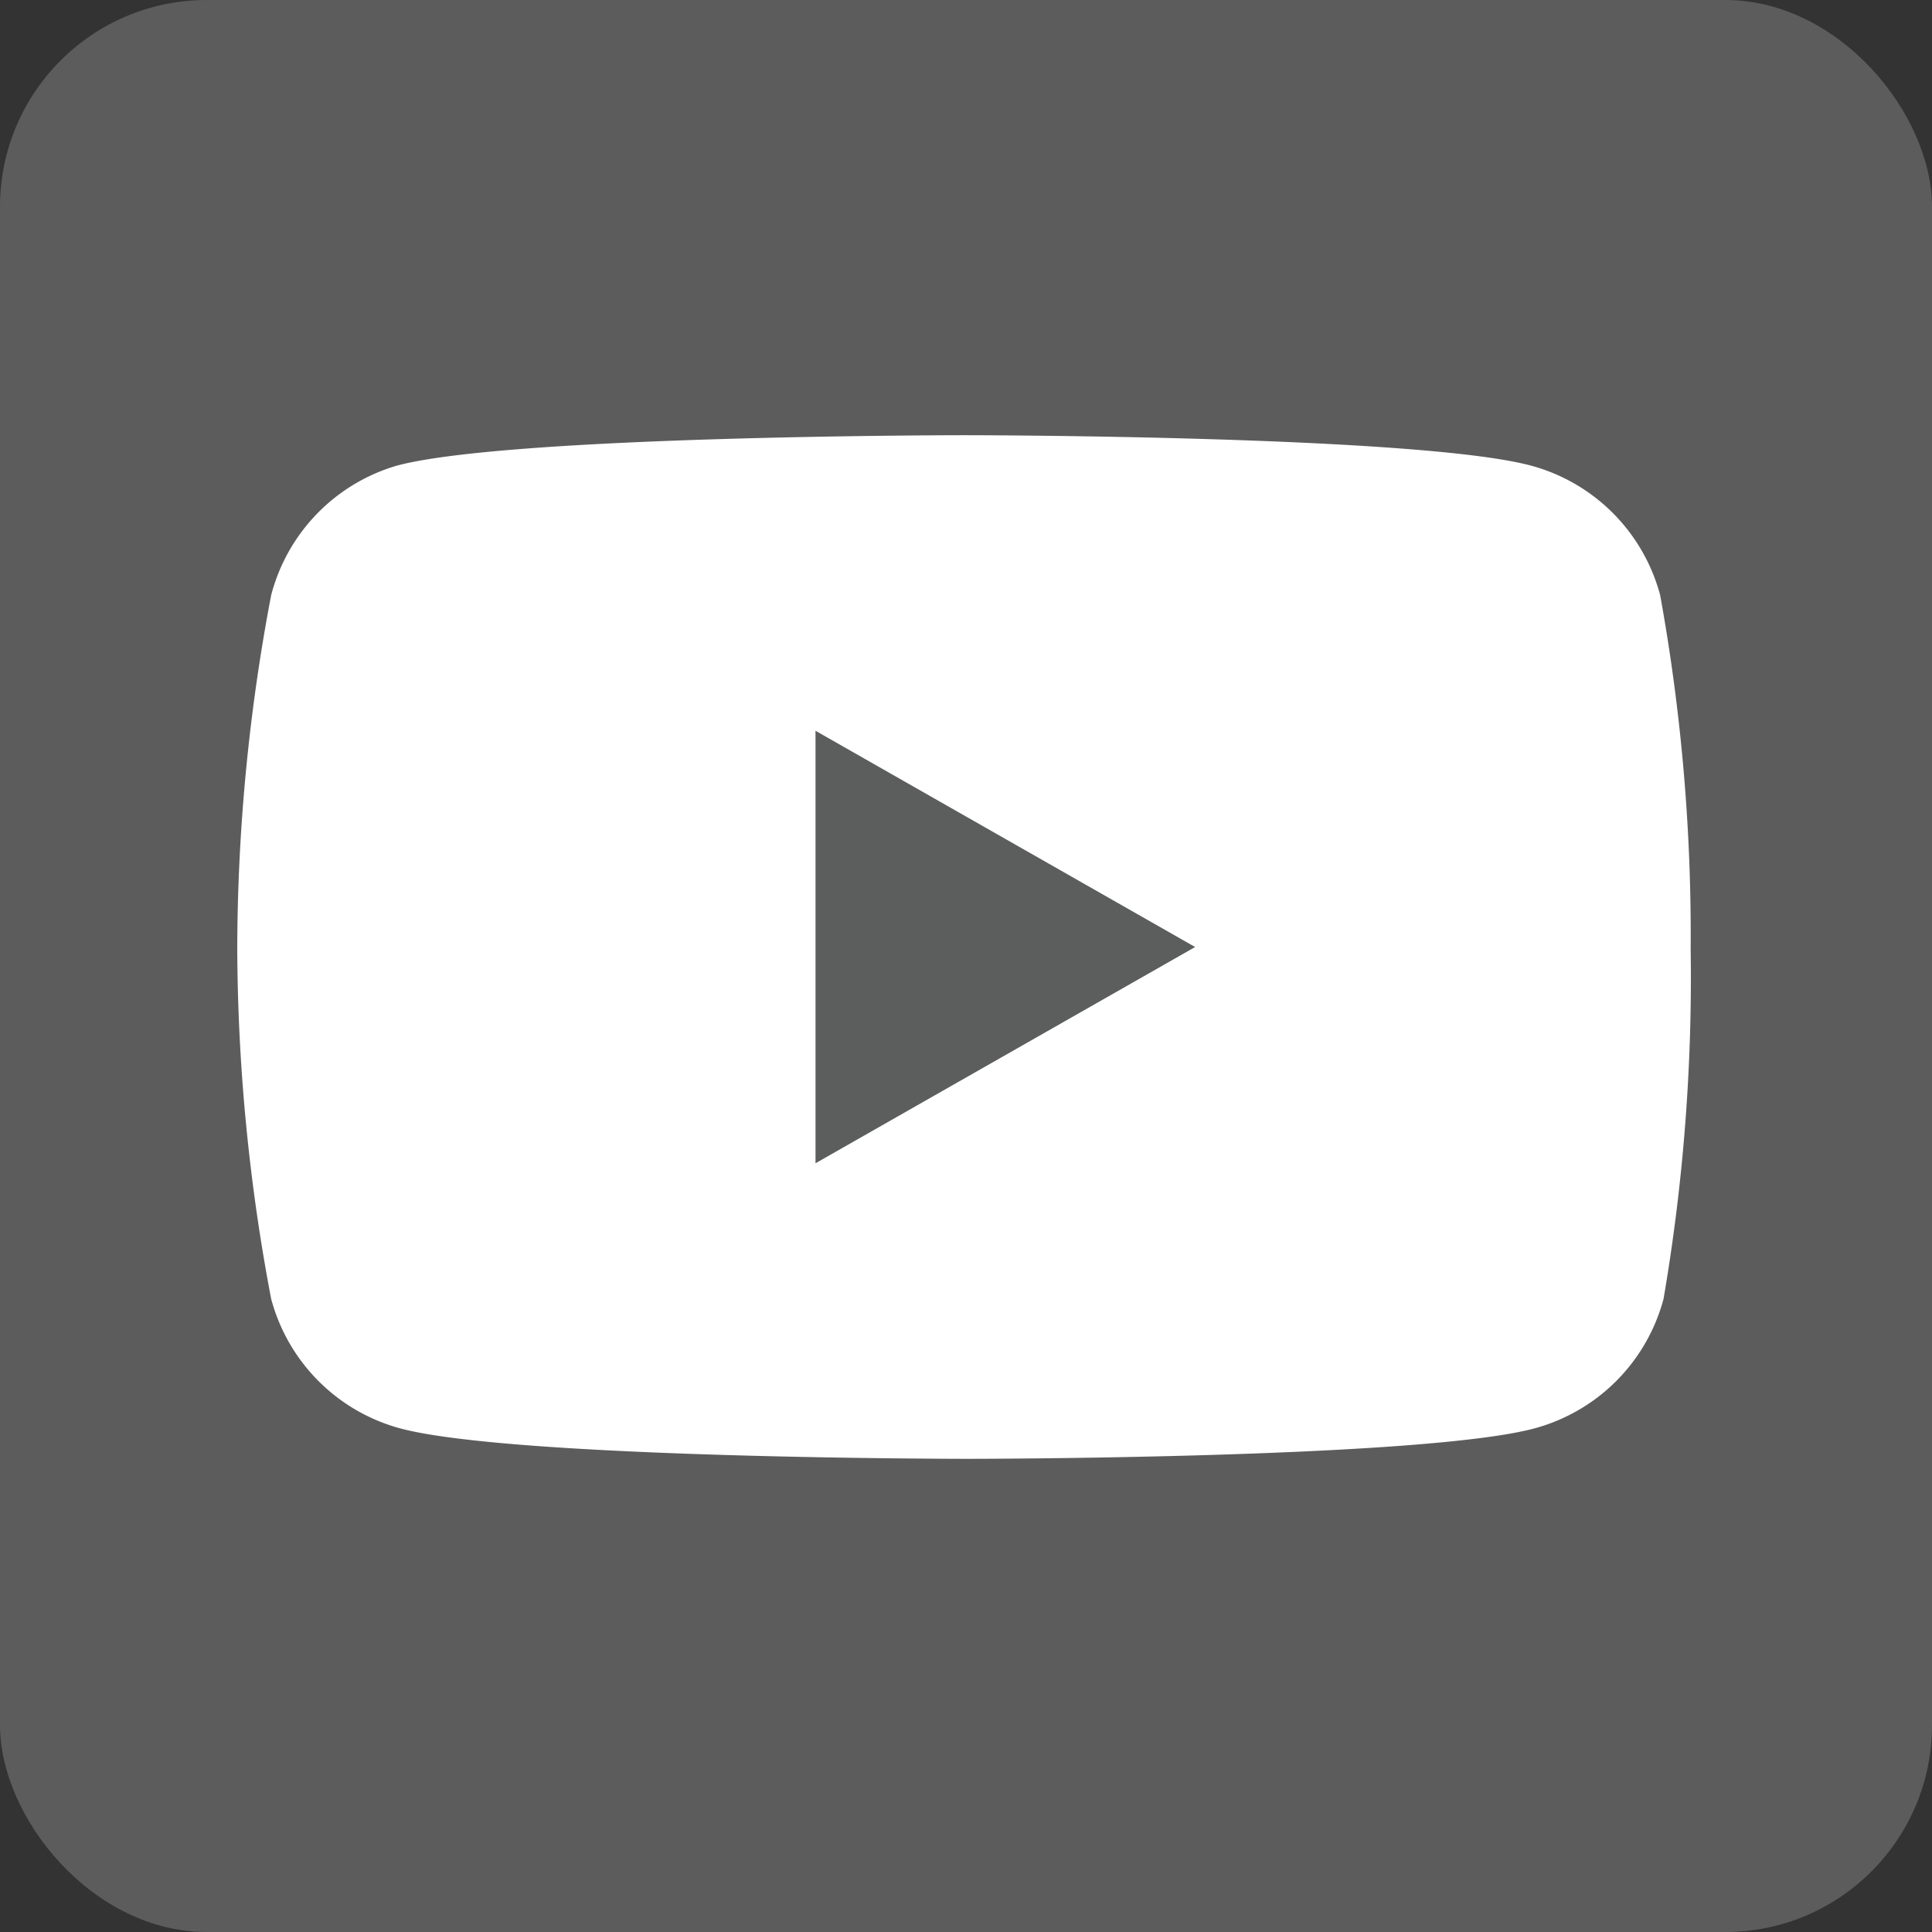 <svg viewBox="0 0 28.5 28.5" xmlns="http://www.w3.org/2000/svg"><rect x="0" y="0" width="28.5" height="28.5" fill="#333333" stroke="none"/><rect fill="#5c5c5c" height="28.5" rx="3.05" width="28.5"/><path d="M24.49 8.78a2.7 2.7 0 0 0-1.9-1.91c-1.67-.45-8.37-.45-8.37-.45s-6.7 0-8.37.45A2.7 2.7 0 0 0 4 8.78 28.09 28.09 0 0 0 3.5 14a28.09 28.09 0 0 0 .5 5.16 2.7 2.7 0 0 0 1.9 1.91c1.67.45 8.37.45 8.37.45s6.7 0 8.37-.45a2.7 2.7 0 0 0 1.9-1.91 28.09 28.09 0 0 0 .4-5.16 28.09 28.09 0 0 0-.45-5.22z" fill="#fff"/><path d="M12.03 17.16v-6.38l5.6 3.19z" fill="#5c5d5d"/></svg>